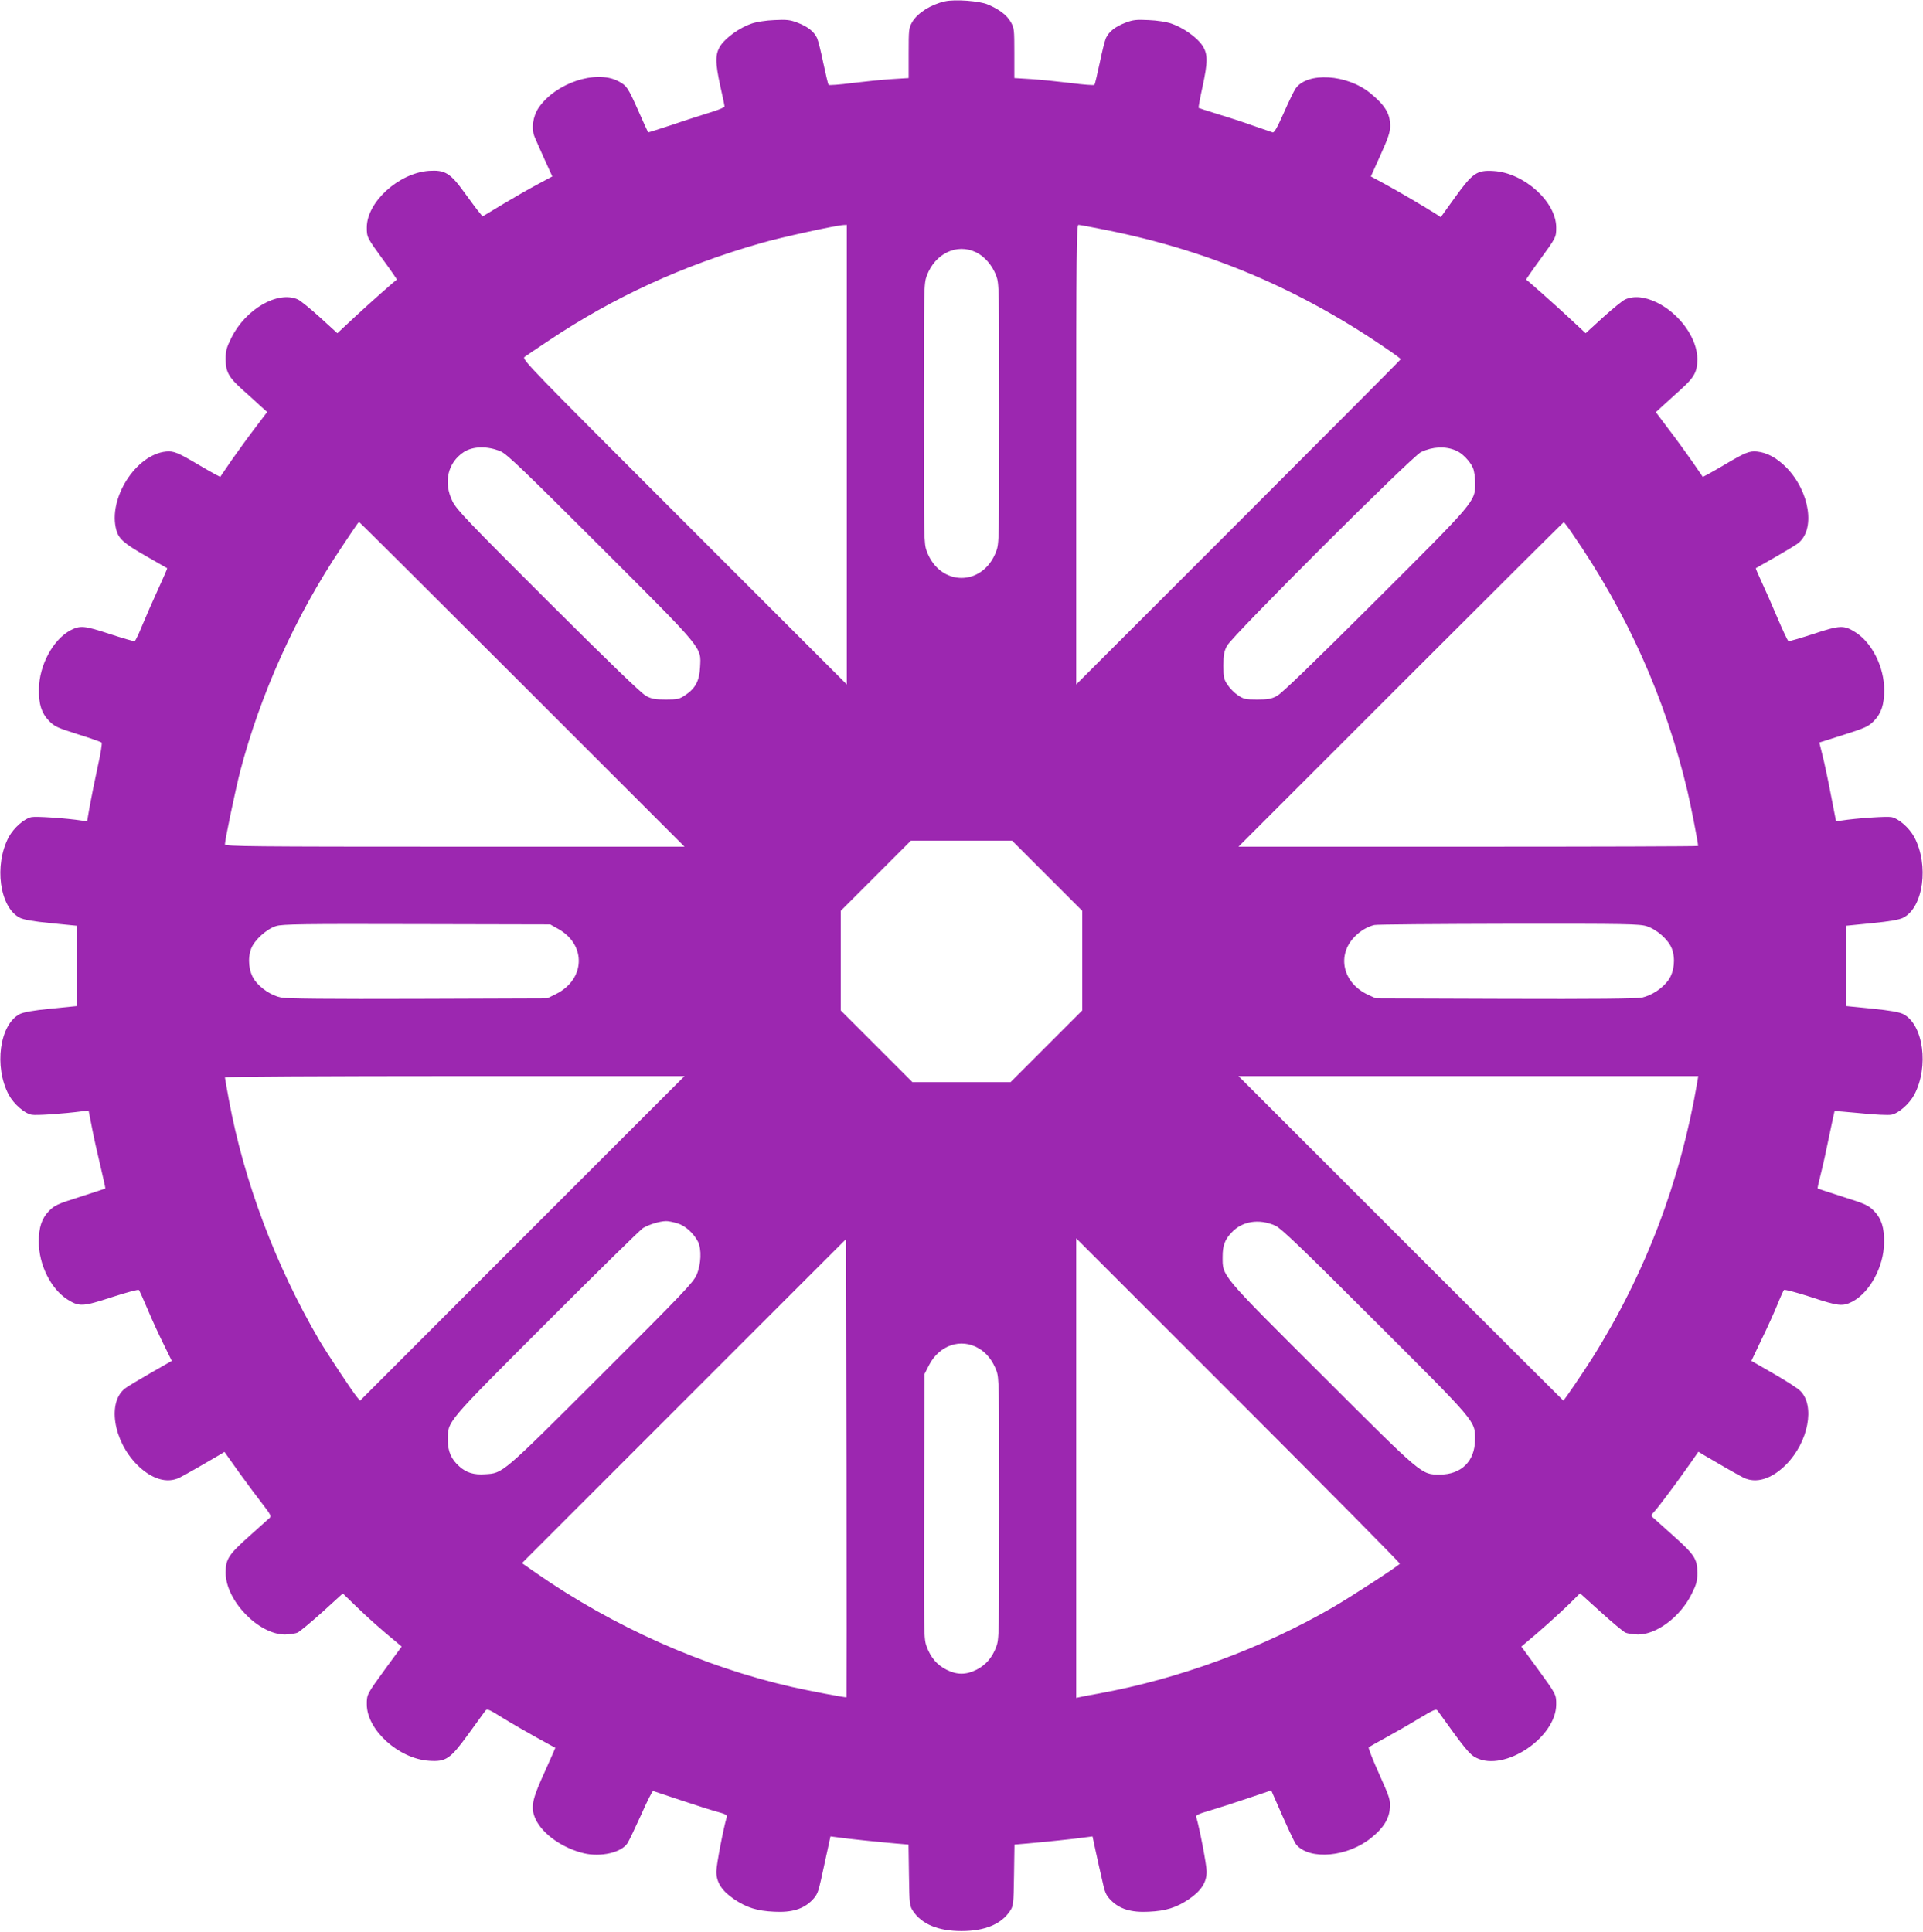 <?xml version="1.0" standalone="no"?>
<!DOCTYPE svg PUBLIC "-//W3C//DTD SVG 20010904//EN"
 "http://www.w3.org/TR/2001/REC-SVG-20010904/DTD/svg10.dtd">
<svg version="1.0" xmlns="http://www.w3.org/2000/svg"
 width="1274pt" height="1280pt" viewBox="0 0 1274 1280"
 preserveAspectRatio="xMidYMid meet">
<g transform="translate(0,1280) scale(0.1,-0.1)"
fill="#9c27b0" stroke="none">
<path d="M6260 12791 c-93 -21 -180 -76 -216 -136 -23 -40 -24 -50 -24 -207
l0 -165 -112 -7 c-62 -4 -180 -16 -263 -26 -82 -11 -153 -16 -156 -12 -3 4
-18 68 -34 142 -15 74 -34 150 -42 168 -21 44 -62 76 -130 102 -49 19 -73 21
-153 17 -55 -2 -118 -12 -150 -23 -77 -26 -169 -91 -205 -144 -38 -57 -38
-111 -2 -275 15 -65 27 -124 27 -130 0 -7 -42 -24 -92 -39 -51 -16 -165 -52
-252 -82 -88 -29 -161 -52 -162 -51 -2 2 -31 66 -65 143 -69 155 -77 167 -134
197 -149 76 -413 -13 -526 -176 -39 -58 -51 -141 -26 -197 8 -19 37 -85 65
-147 l51 -112 -95 -51 c-53 -28 -156 -87 -231 -132 l-136 -82 -21 26 c-12 13
-56 73 -99 132 -94 130 -129 151 -236 144 -200 -15 -411 -207 -411 -375 0 -65
0 -66 113 -221 49 -67 88 -124 86 -125 -18 -12 -177 -153 -274 -243 l-120
-112 -115 105 c-63 57 -129 111 -147 119 -133 59 -346 -64 -440 -254 -32 -64
-38 -86 -38 -141 0 -85 20 -121 110 -202 39 -34 91 -82 117 -106 l48 -43 -78
-103 c-43 -56 -113 -153 -156 -214 l-77 -113 -31 16 c-17 9 -65 36 -107 61
-141 84 -170 96 -221 91 -201 -20 -387 -314 -329 -521 16 -58 52 -89 199 -173
74 -43 136 -78 138 -79 1 -1 -25 -62 -59 -136 -34 -74 -81 -181 -105 -239 -23
-57 -46 -106 -52 -108 -6 -2 -81 20 -167 48 -164 54 -193 57 -256 25 -117 -61
-210 -233 -211 -391 -2 -100 17 -159 66 -210 37 -38 55 -46 191 -89 83 -26
154 -51 158 -55 5 -4 -7 -79 -27 -166 -19 -88 -42 -203 -52 -258 l-17 -98 -36
5 c-103 16 -301 29 -332 23 -47 -9 -117 -70 -151 -132 -99 -186 -61 -466 73
-535 27 -13 87 -24 208 -36 l171 -17 0 -266 0 -266 -171 -17 c-121 -12 -181
-23 -208 -36 -134 -69 -172 -349 -73 -535 34 -62 104 -123 151 -132 31 -6 206
6 337 23 l41 5 22 -113 c12 -63 38 -179 57 -258 19 -79 33 -145 32 -146 -2 -1
-77 -26 -168 -55 -152 -48 -168 -56 -206 -94 -48 -50 -67 -108 -67 -204 0
-152 80 -313 191 -383 77 -48 100 -47 293 16 95 31 175 52 179 48 4 -4 31 -64
60 -133 29 -69 77 -173 106 -231 l52 -106 -136 -78 c-75 -43 -152 -89 -171
-103 -121 -89 -82 -346 76 -506 96 -97 200 -128 284 -86 39 20 174 97 265 151
l31 19 98 -138 c54 -75 125 -170 157 -211 47 -60 56 -77 46 -87 -7 -6 -67 -60
-133 -119 -141 -126 -160 -154 -160 -246 0 -184 218 -410 394 -409 31 1 68 6
83 13 15 7 88 68 163 135 l136 124 92 -89 c81 -78 156 -145 265 -235 l33 -28
-104 -142 c-128 -176 -127 -175 -127 -241 0 -170 213 -362 415 -374 110 -7
138 12 258 177 54 74 104 143 111 153 13 17 21 14 117 -46 57 -35 159 -94 226
-131 l122 -67 -18 -42 c-10 -23 -44 -99 -75 -168 -63 -142 -70 -194 -37 -264
46 -98 178 -191 320 -225 112 -26 248 5 288 67 10 15 50 99 90 187 39 89 75
160 80 159 4 -1 87 -29 183 -61 96 -32 205 -67 243 -77 53 -14 66 -22 62 -34
-21 -68 -69 -317 -69 -361 -1 -72 37 -130 119 -185 82 -55 152 -77 265 -82
117 -6 194 18 252 78 31 33 39 51 57 133 12 53 30 139 42 192 l21 96 47 -6
c67 -10 293 -33 388 -41 l82 -7 3 -202 c3 -197 4 -204 28 -240 58 -86 167
-131 320 -131 153 0 262 45 320 131 24 36 25 43 28 240 l3 202 82 7 c95 8 321
31 388 41 l47 6 21 -98 c12 -55 31 -141 43 -192 17 -80 25 -99 56 -131 58 -60
135 -84 252 -78 113 5 183 27 265 82 82 55 120 113 119 185 0 44 -48 293 -69
361 -4 12 16 21 92 43 53 16 166 52 251 81 l154 52 18 -41 c88 -202 135 -304
149 -320 91 -103 340 -80 496 47 79 63 118 125 123 196 4 55 0 68 -71 227 -42
93 -73 172 -69 176 4 4 53 32 110 63 57 31 155 87 219 126 107 64 117 68 129
52 181 -253 211 -289 254 -310 187 -95 530 134 530 354 0 66 1 65 -127 241
l-104 142 33 28 c85 70 210 182 280 250 l76 75 137 -124 c75 -68 148 -129 163
-136 15 -7 52 -12 83 -13 124 -1 282 118 356 268 32 64 38 86 38 141 0 92 -19
120 -160 246 -66 59 -127 114 -135 121 -12 12 -11 17 12 41 30 33 150 194 232
311 l58 83 31 -19 c91 -54 227 -132 266 -152 84 -42 188 -11 284 86 148 149
194 391 93 489 -17 17 -97 68 -177 114 l-146 84 67 141 c38 77 85 182 105 231
20 50 40 94 44 98 5 4 86 -17 181 -48 181 -60 207 -62 271 -30 117 61 210 233
211 391 2 100 -17 159 -66 210 -38 38 -54 46 -206 94 -91 29 -166 54 -168 55
-2 1 8 47 22 101 14 55 39 169 56 254 18 85 33 156 34 158 2 1 79 -5 172 -14
93 -10 185 -14 205 -10 47 9 117 70 151 132 99 186 61 466 -73 535 -27 13 -87
24 -208 36 l-171 17 0 266 0 266 171 17 c121 12 181 23 208 36 134 69 172 349
73 535 -34 62 -104 123 -151 132 -31 6 -229 -7 -332 -23 l-35 -5 -34 174 c-18
95 -43 212 -55 260 l-22 88 161 51 c147 47 164 55 202 93 48 50 67 108 67 204
0 152 -80 313 -191 383 -76 48 -102 47 -277 -11 -86 -28 -161 -50 -166 -48 -6
2 -38 71 -73 153 -35 83 -82 190 -105 239 -23 49 -40 90 -39 91 2 1 57 32 123
70 66 38 135 79 154 93 121 89 82 346 -76 506 -63 63 -126 97 -193 104 -51 5
-80 -7 -221 -91 -42 -25 -90 -52 -107 -61 l-31 -16 -67 98 c-37 53 -107 150
-156 214 l-88 117 48 44 c26 24 79 72 117 106 90 81 110 117 110 202 0 136
-115 298 -265 373 -81 40 -154 48 -213 22 -18 -8 -84 -62 -147 -119 l-115
-105 -115 107 c-96 89 -265 239 -279 248 -2 1 37 58 86 125 113 155 113 156
113 221 0 170 -213 362 -415 374 -110 7 -139 -13 -255 -174 l-95 -132 -25 17
c-67 43 -255 154 -342 201 l-96 52 64 142 c51 113 64 152 64 192 0 82 -34 138
-132 218 -154 126 -418 142 -495 30 -11 -16 -46 -88 -78 -161 -45 -101 -63
-132 -74 -129 -9 3 -68 23 -131 45 -63 23 -169 57 -235 77 -65 20 -121 38
-124 40 -2 3 9 64 25 137 37 171 37 221 -2 279 -35 52 -127 117 -204 143 -32
11 -95 21 -150 23 -80 4 -104 2 -153 -17 -68 -26 -109 -58 -130 -102 -8 -18
-27 -94 -42 -168 -16 -74 -31 -138 -34 -142 -3 -4 -74 1 -156 12 -83 10 -201
22 -262 26 l-113 7 0 165 c0 157 -1 167 -24 207 -27 46 -76 83 -151 115 -55
24 -219 36 -285 21z m-650 -3003 l0 -1523 -1077 1077 c-1026 1026 -1077 1078
-1058 1093 11 8 83 57 160 108 432 289 886 497 1406 646 131 38 493 117 547
120 l22 1 0 -1522z m1723 1487 c688 -138 1291 -396 1874 -800 40 -27 73 -52
73 -55 0 -3 -484 -489 -1075 -1080 l-1075 -1075 0 1523 c0 1356 2 1522 15
1522 9 0 93 -16 188 -35z m-868 -146 c57 -27 109 -87 135 -156 19 -52 20 -77
20 -913 0 -836 -1 -861 -20 -913 -88 -235 -372 -235 -460 0 -19 52 -20 77 -20
913 0 836 1 861 20 913 55 147 198 216 325 156z m-3148 -1320 c40 -16 154
-126 660 -631 691 -691 668 -663 661 -798 -4 -90 -31 -142 -100 -187 -37 -25
-50 -28 -127 -28 -71 0 -94 4 -131 24 -30 16 -239 217 -648 625 -533 532 -606
608 -634 664 -62 125 -32 257 75 327 61 39 157 41 244 4z m6328 6 c41 -16 94
-71 113 -115 9 -20 15 -64 15 -101 0 -123 6 -116 -666 -786 -408 -407 -616
-608 -647 -624 -37 -20 -60 -24 -131 -24 -77 0 -90 3 -127 28 -23 15 -54 46
-69 69 -25 37 -28 50 -28 127 0 71 4 94 24 132 32 64 1228 1258 1286 1284 78
36 160 40 230 10z m-6185 -1550 l1075 -1075 -1523 0 c-1336 0 -1522 2 -1522
15 0 29 70 362 100 480 134 514 368 1034 669 1483 116 174 115 172 121 172 3
0 489 -484 1080 -1075z m6955 1002 c364 -526 619 -1095 764 -1707 24 -102 71
-343 71 -365 0 -3 -685 -5 -1522 -5 l-1523 0 1075 1075 c591 591 1077 1075
1080 1075 3 0 28 -33 55 -73z m-3478 -2269 l233 -233 0 -330 0 -330 -237 -237
-238 -238 -325 0 -325 0 -238 238 -237 237 0 330 0 330 232 232 233 233 335 0
335 0 232 -232z m-3237 -354 c187 -106 177 -335 -18 -431 l-57 -28 -855 -3
c-591 -2 -870 1 -907 8 -66 14 -138 62 -177 117 -38 55 -47 141 -22 208 22 57
103 130 165 149 39 13 185 15 931 13 l885 -2 55 -31z m7210 19 c67 -22 143
-89 166 -148 25 -67 16 -153 -22 -208 -39 -55 -111 -103 -177 -117 -37 -7
-316 -10 -907 -8 l-855 3 -50 23 c-170 78 -212 264 -88 388 37 37 82 64 128
75 17 4 418 7 891 8 782 1 867 -1 914 -16z m-7450 -2068 l-1075 -1076 -23 28
c-31 38 -200 293 -247 373 -290 496 -499 1053 -599 1594 -14 77 -26 143 -26
148 0 4 685 8 1522 8 l1523 0 -1075 -1075z m7785 1038 c-111 -658 -344 -1271
-694 -1828 -63 -100 -189 -285 -194 -285 -1 0 -486 484 -1077 1075 l-1075
1075 1523 0 1523 0 -6 -37z m-6759 -938 c53 -15 109 -66 138 -122 25 -51 21
-151 -9 -220 -23 -52 -90 -122 -633 -664 -660 -659 -649 -650 -769 -657 -74
-5 -123 10 -169 51 -54 47 -78 101 -77 177 0 125 -19 102 651 773 334 334 623
618 642 630 37 23 109 45 151 46 14 1 48 -6 75 -14z m3963 -16 c36 -15 178
-151 659 -632 682 -681 665 -661 664 -788 -1 -140 -91 -229 -232 -229 -125 0
-109 -13 -782 659 -677 675 -658 653 -658 784 0 73 14 113 59 160 70 76 182
94 290 46z m-2841 -3125 c-5 -3 -245 42 -364 69 -588 135 -1178 397 -1693 755
l-93 65 1073 1073 1074 1074 3 -1517 c1 -834 1 -1517 0 -1519z m3666 885 c-8
-14 -322 -218 -444 -289 -470 -272 -1018 -474 -1550 -571 -58 -10 -115 -21
-127 -24 l-23 -5 0 1522 0 1523 1074 -1074 c591 -591 1073 -1078 1070 -1082z
m-2790 1427 c52 -30 92 -81 117 -147 18 -47 19 -95 19 -914 0 -837 -1 -866
-20 -917 -27 -72 -70 -121 -132 -152 -68 -34 -128 -34 -196 0 -63 31 -105 80
-132 152 -20 52 -20 75 -18 931 l3 877 30 59 c68 132 211 181 329 111z"/>
</g>
</svg>

